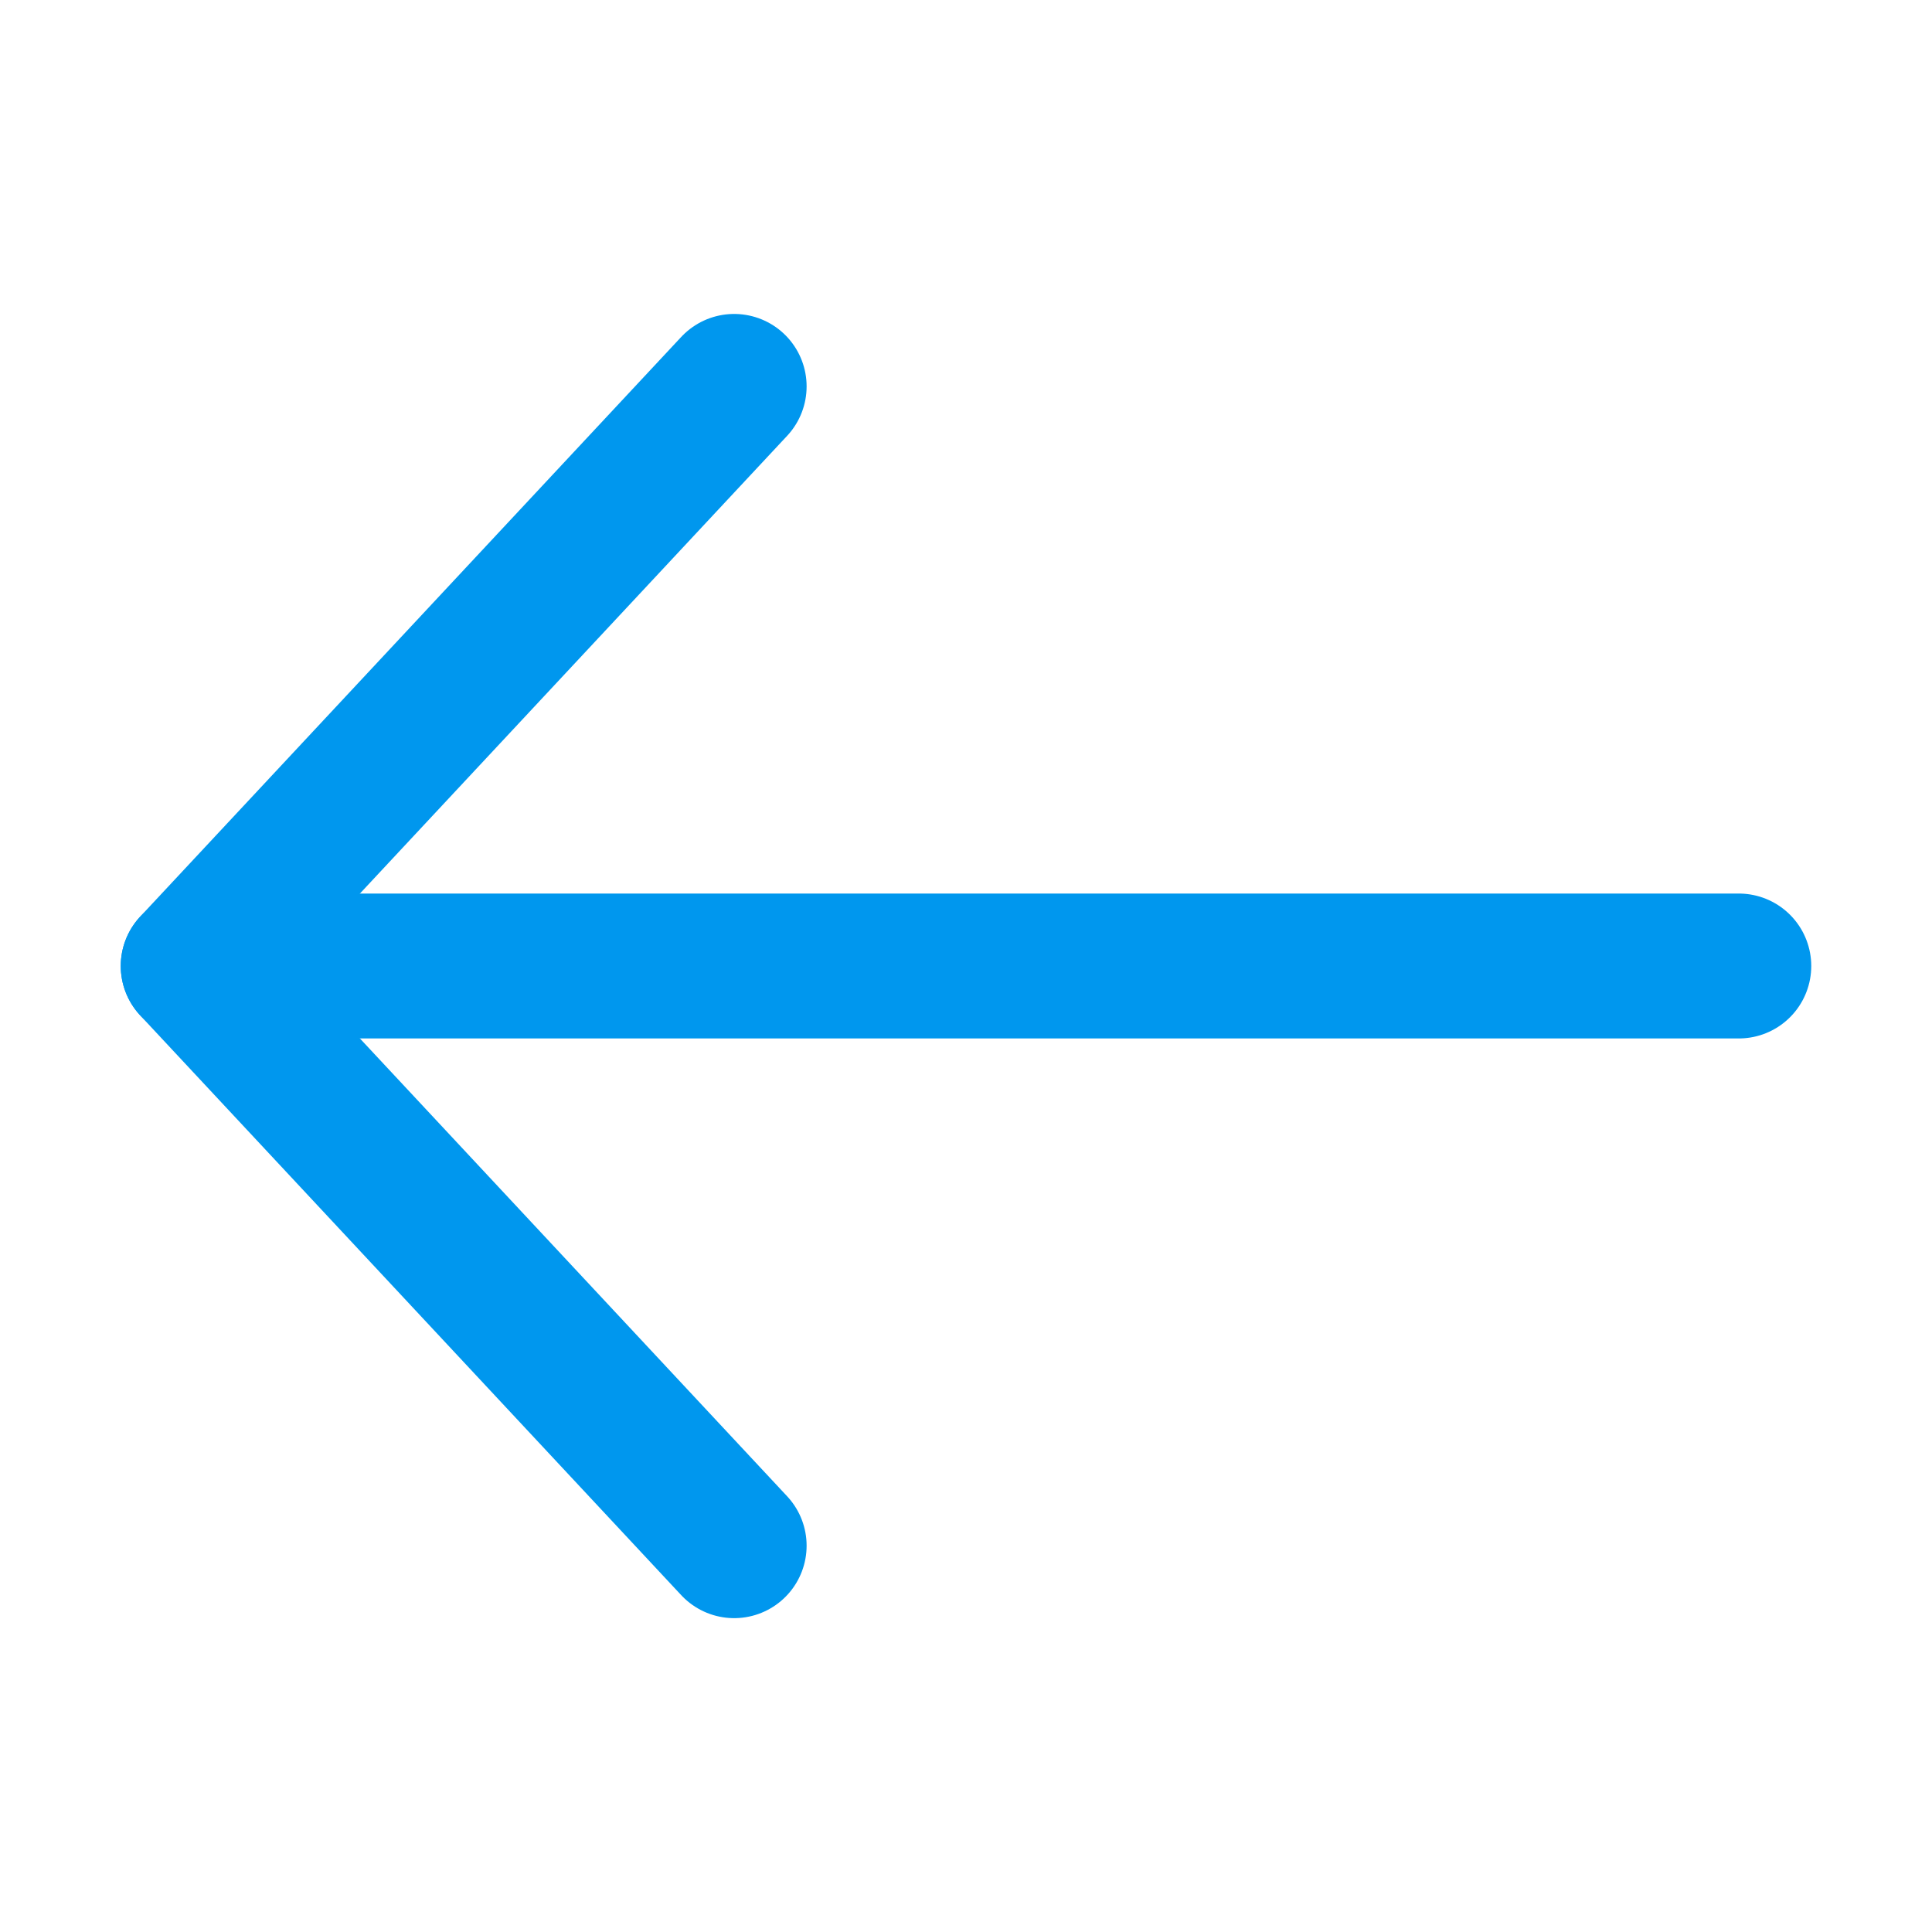 <svg width="20" height="20" viewBox="0 0 20 20" fill="none" xmlns="http://www.w3.org/2000/svg">
<path d="M18 10H2" stroke="#0097EE" stroke-width="1.5" stroke-linecap="round" stroke-linejoin="round"/>
<path d="M7.6 4L2 10L7.6 16.001" stroke="#0097EE" stroke-width="1.5" stroke-linecap="round" stroke-linejoin="round"/>
</svg>
